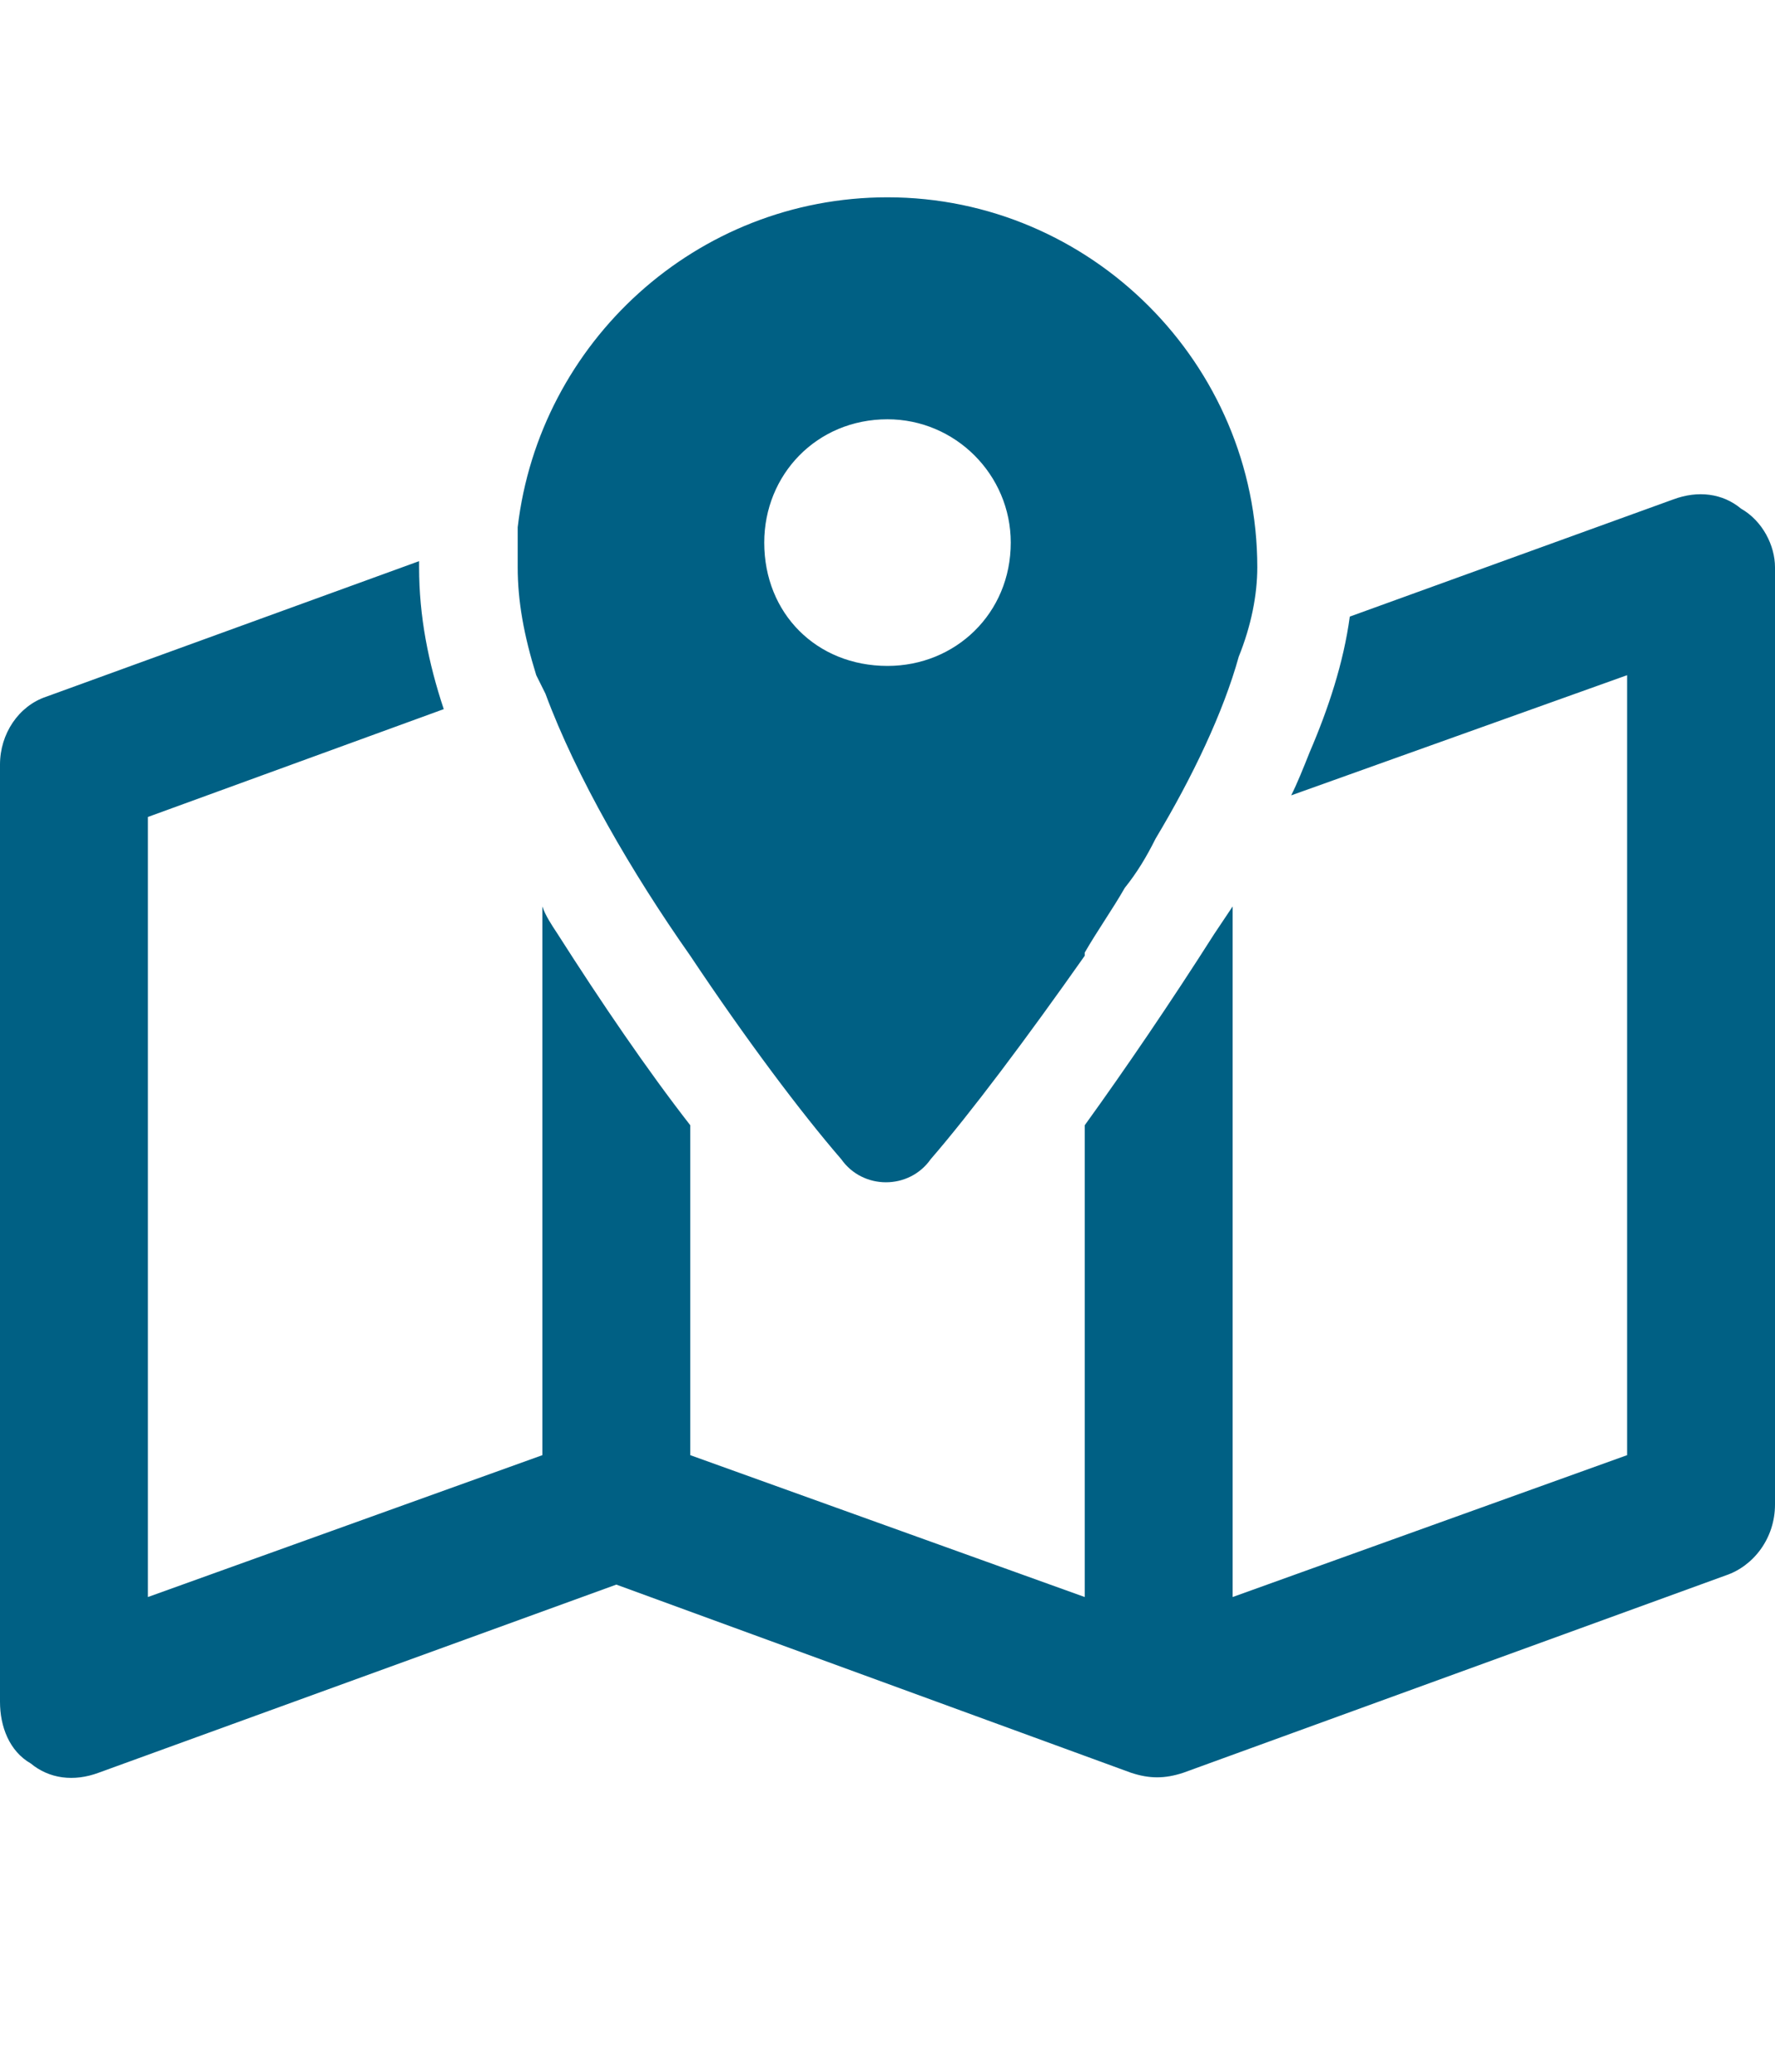 <svg width="18" height="21" viewBox="0 0 18 21" fill="none" xmlns="http://www.w3.org/2000/svg">
<path d="M12.75 5.75C12.75 6.031 12.688 6.344 12.562 6.656C12.406 7.219 12.094 7.875 11.719 8.5C11.625 8.688 11.531 8.844 11.406 9C11.281 9.219 11.125 9.438 11 9.656V9.688C10.406 10.531 9.844 11.281 9.438 11.75C9.219 12.062 8.75 12.062 8.531 11.75C8.125 11.281 7.562 10.531 7 9.688C6.406 8.844 5.844 7.875 5.531 7.031C5.5 6.969 5.469 6.906 5.438 6.844C5.312 6.438 5.25 6.094 5.25 5.75C5.25 5.625 5.25 5.469 5.25 5.344C5.469 3.469 7.062 2 9 2C11.062 2 12.75 3.688 12.75 5.75ZM9 6.75C9.688 6.75 10.25 6.219 10.25 5.5C10.25 4.812 9.688 4.25 9 4.25C8.281 4.25 7.75 4.812 7.75 5.5C7.75 6.219 8.281 6.75 9 6.75ZM11 11.406C11.406 10.844 11.875 10.156 12.312 9.469C12.375 9.375 12.438 9.281 12.5 9.188V16.188L16.5 14.75V6.844L13.094 8.062C13.156 7.938 13.219 7.781 13.281 7.625C13.469 7.188 13.625 6.719 13.688 6.25L16.969 5.062C17.219 4.969 17.469 5 17.656 5.156C17.875 5.281 18 5.531 18 5.75V15.25C18 15.594 17.781 15.875 17.5 15.969L12 17.969C11.812 18.031 11.656 18.031 11.469 17.969L6.25 16.062L1 17.969C0.75 18.062 0.5 18.031 0.312 17.875C0.094 17.75 0 17.5 0 17.25V7.75C0 7.438 0.188 7.156 0.469 7.062L4.25 5.688C4.25 5.719 4.25 5.75 4.25 5.75C4.25 6.25 4.344 6.719 4.5 7.188L1.5 8.281V16.188L5.5 14.75V9.188C5.531 9.281 5.594 9.375 5.656 9.469C6.094 10.156 6.562 10.844 7 11.406V14.75L11 16.188V11.406Z" fill="#006084"/>
</svg>
